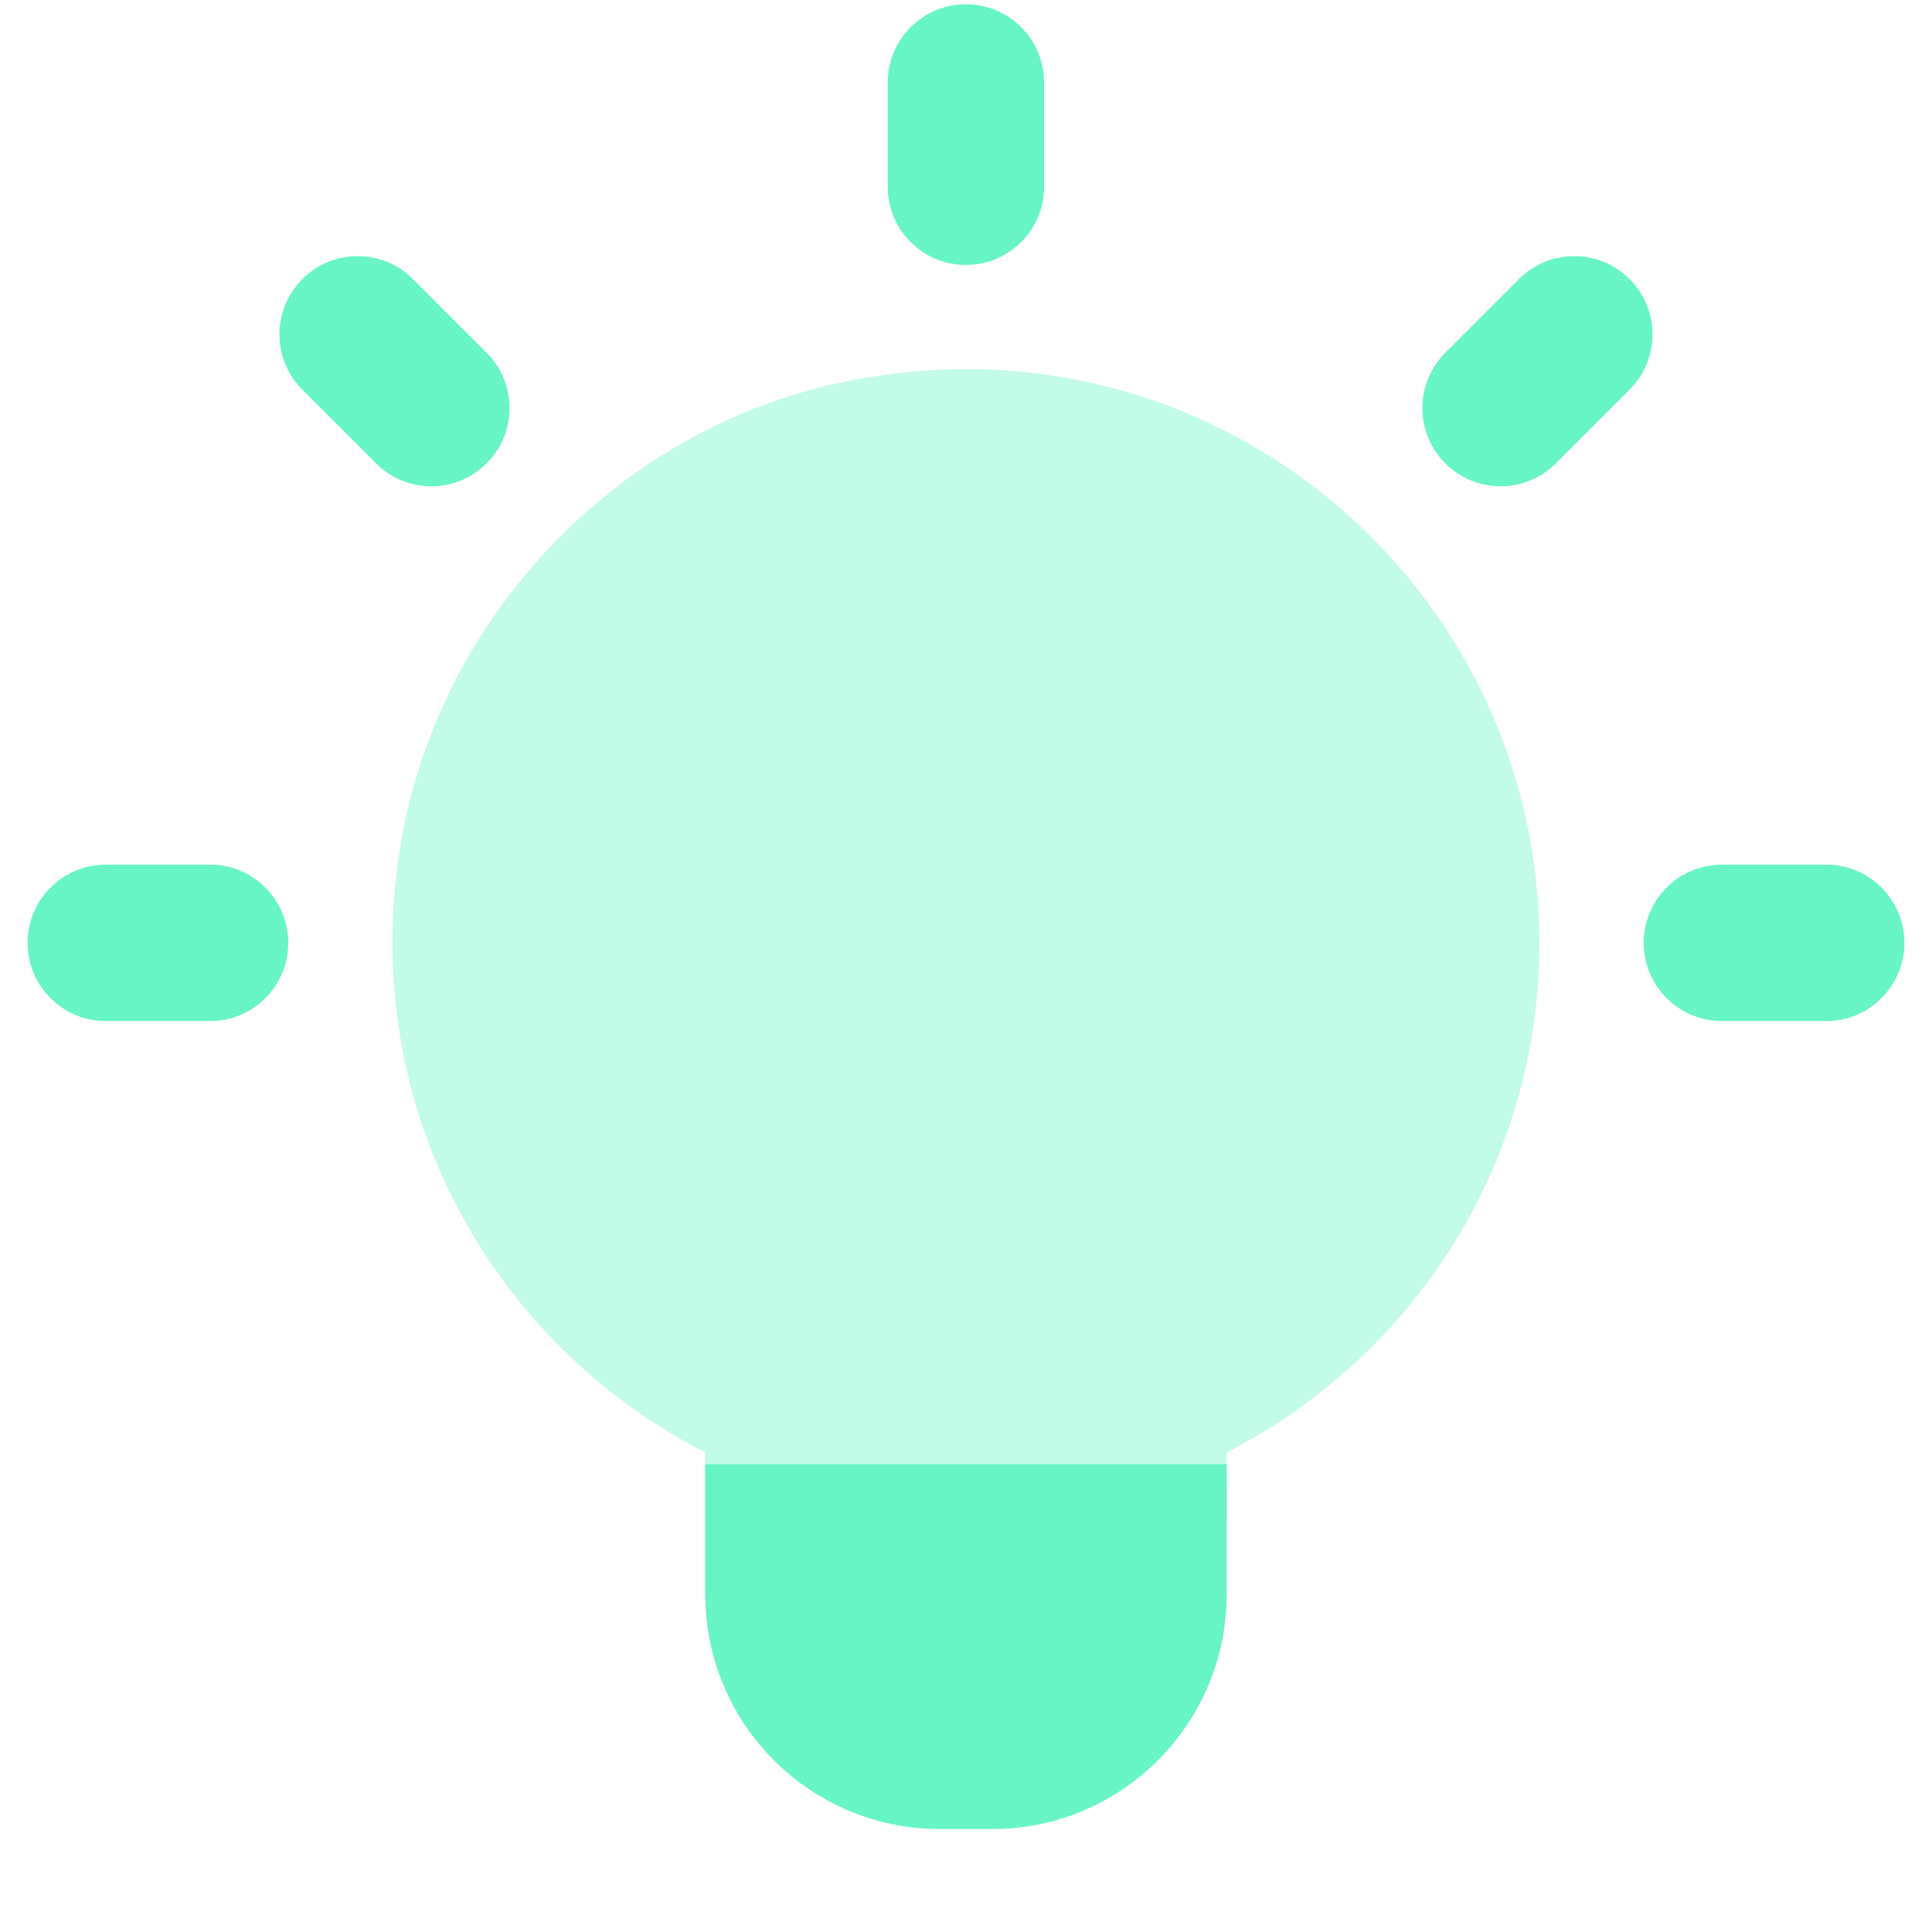<svg width="35" height="35" viewBox="0 0 35 35" fill="none" xmlns="http://www.w3.org/2000/svg">
<g clip-path="url(#clip0_20_49365)">
<path d="M15.266 6.923C21.967 5.517 27.888 10.605 27.888 17.077C27.888 21.117 25.577 24.598 22.221 26.313V28.883H12.777V26.313C8.947 24.355 6.48 20.095 7.25 15.348C7.922 11.211 11.149 7.787 15.266 6.923Z" fill="#67F5C5" fill-opacity="0.4"/>
<path fill-rule="evenodd" clip-rule="evenodd" d="M17.499 0.078C18.281 0.078 18.915 0.712 18.915 1.495V3.384C18.915 4.166 18.281 4.8 17.499 4.8C16.716 4.8 16.082 4.166 16.082 3.384V1.495C16.082 0.712 16.716 0.078 17.499 0.078Z" fill="#67F5C5"/>
<path fill-rule="evenodd" clip-rule="evenodd" d="M29.521 5.056C30.075 5.609 30.075 6.506 29.521 7.059L28.186 8.394C27.633 8.948 26.736 8.948 26.183 8.394C25.629 7.841 25.629 6.944 26.183 6.391L27.518 5.056C28.071 4.502 28.968 4.502 29.521 5.056Z" fill="#67F5C5"/>
<path fill-rule="evenodd" clip-rule="evenodd" d="M29.777 17.081C29.777 16.298 30.412 15.664 31.194 15.664H33.083C33.865 15.664 34.5 16.298 34.5 17.081C34.5 17.863 33.865 18.497 33.083 18.497H31.194C30.412 18.497 29.777 17.863 29.777 17.081Z" fill="#67F5C5"/>
<path fill-rule="evenodd" clip-rule="evenodd" d="M5.477 5.056C6.031 4.502 6.928 4.502 7.481 5.056L8.816 6.391C9.37 6.944 9.37 7.841 8.816 8.394C8.263 8.948 7.366 8.948 6.813 8.394L5.477 7.059C4.924 6.506 4.924 5.609 5.477 5.056Z" fill="#67F5C5"/>
<path fill-rule="evenodd" clip-rule="evenodd" d="M0.5 17.081C0.5 16.298 1.134 15.664 1.917 15.664H3.806C4.588 15.664 5.222 16.298 5.222 17.081C5.222 17.863 4.588 18.497 3.806 18.497H1.917C1.134 18.497 0.5 17.863 0.5 17.081Z" fill="#67F5C5"/>
<path d="M22.223 26.523L22.222 28.884C22.222 31.232 20.319 33.135 17.972 33.135H17.028C14.68 33.135 12.777 31.232 12.777 28.884L12.777 26.524L22.223 26.523Z" fill="#67F5C5"/>
</g>
<defs>
<clipPath id="clip0_20_49365">
<rect width="34" height="34" fill="white" transform="translate(0.5 0.039)"/>
</clipPath>
</defs>
</svg>
